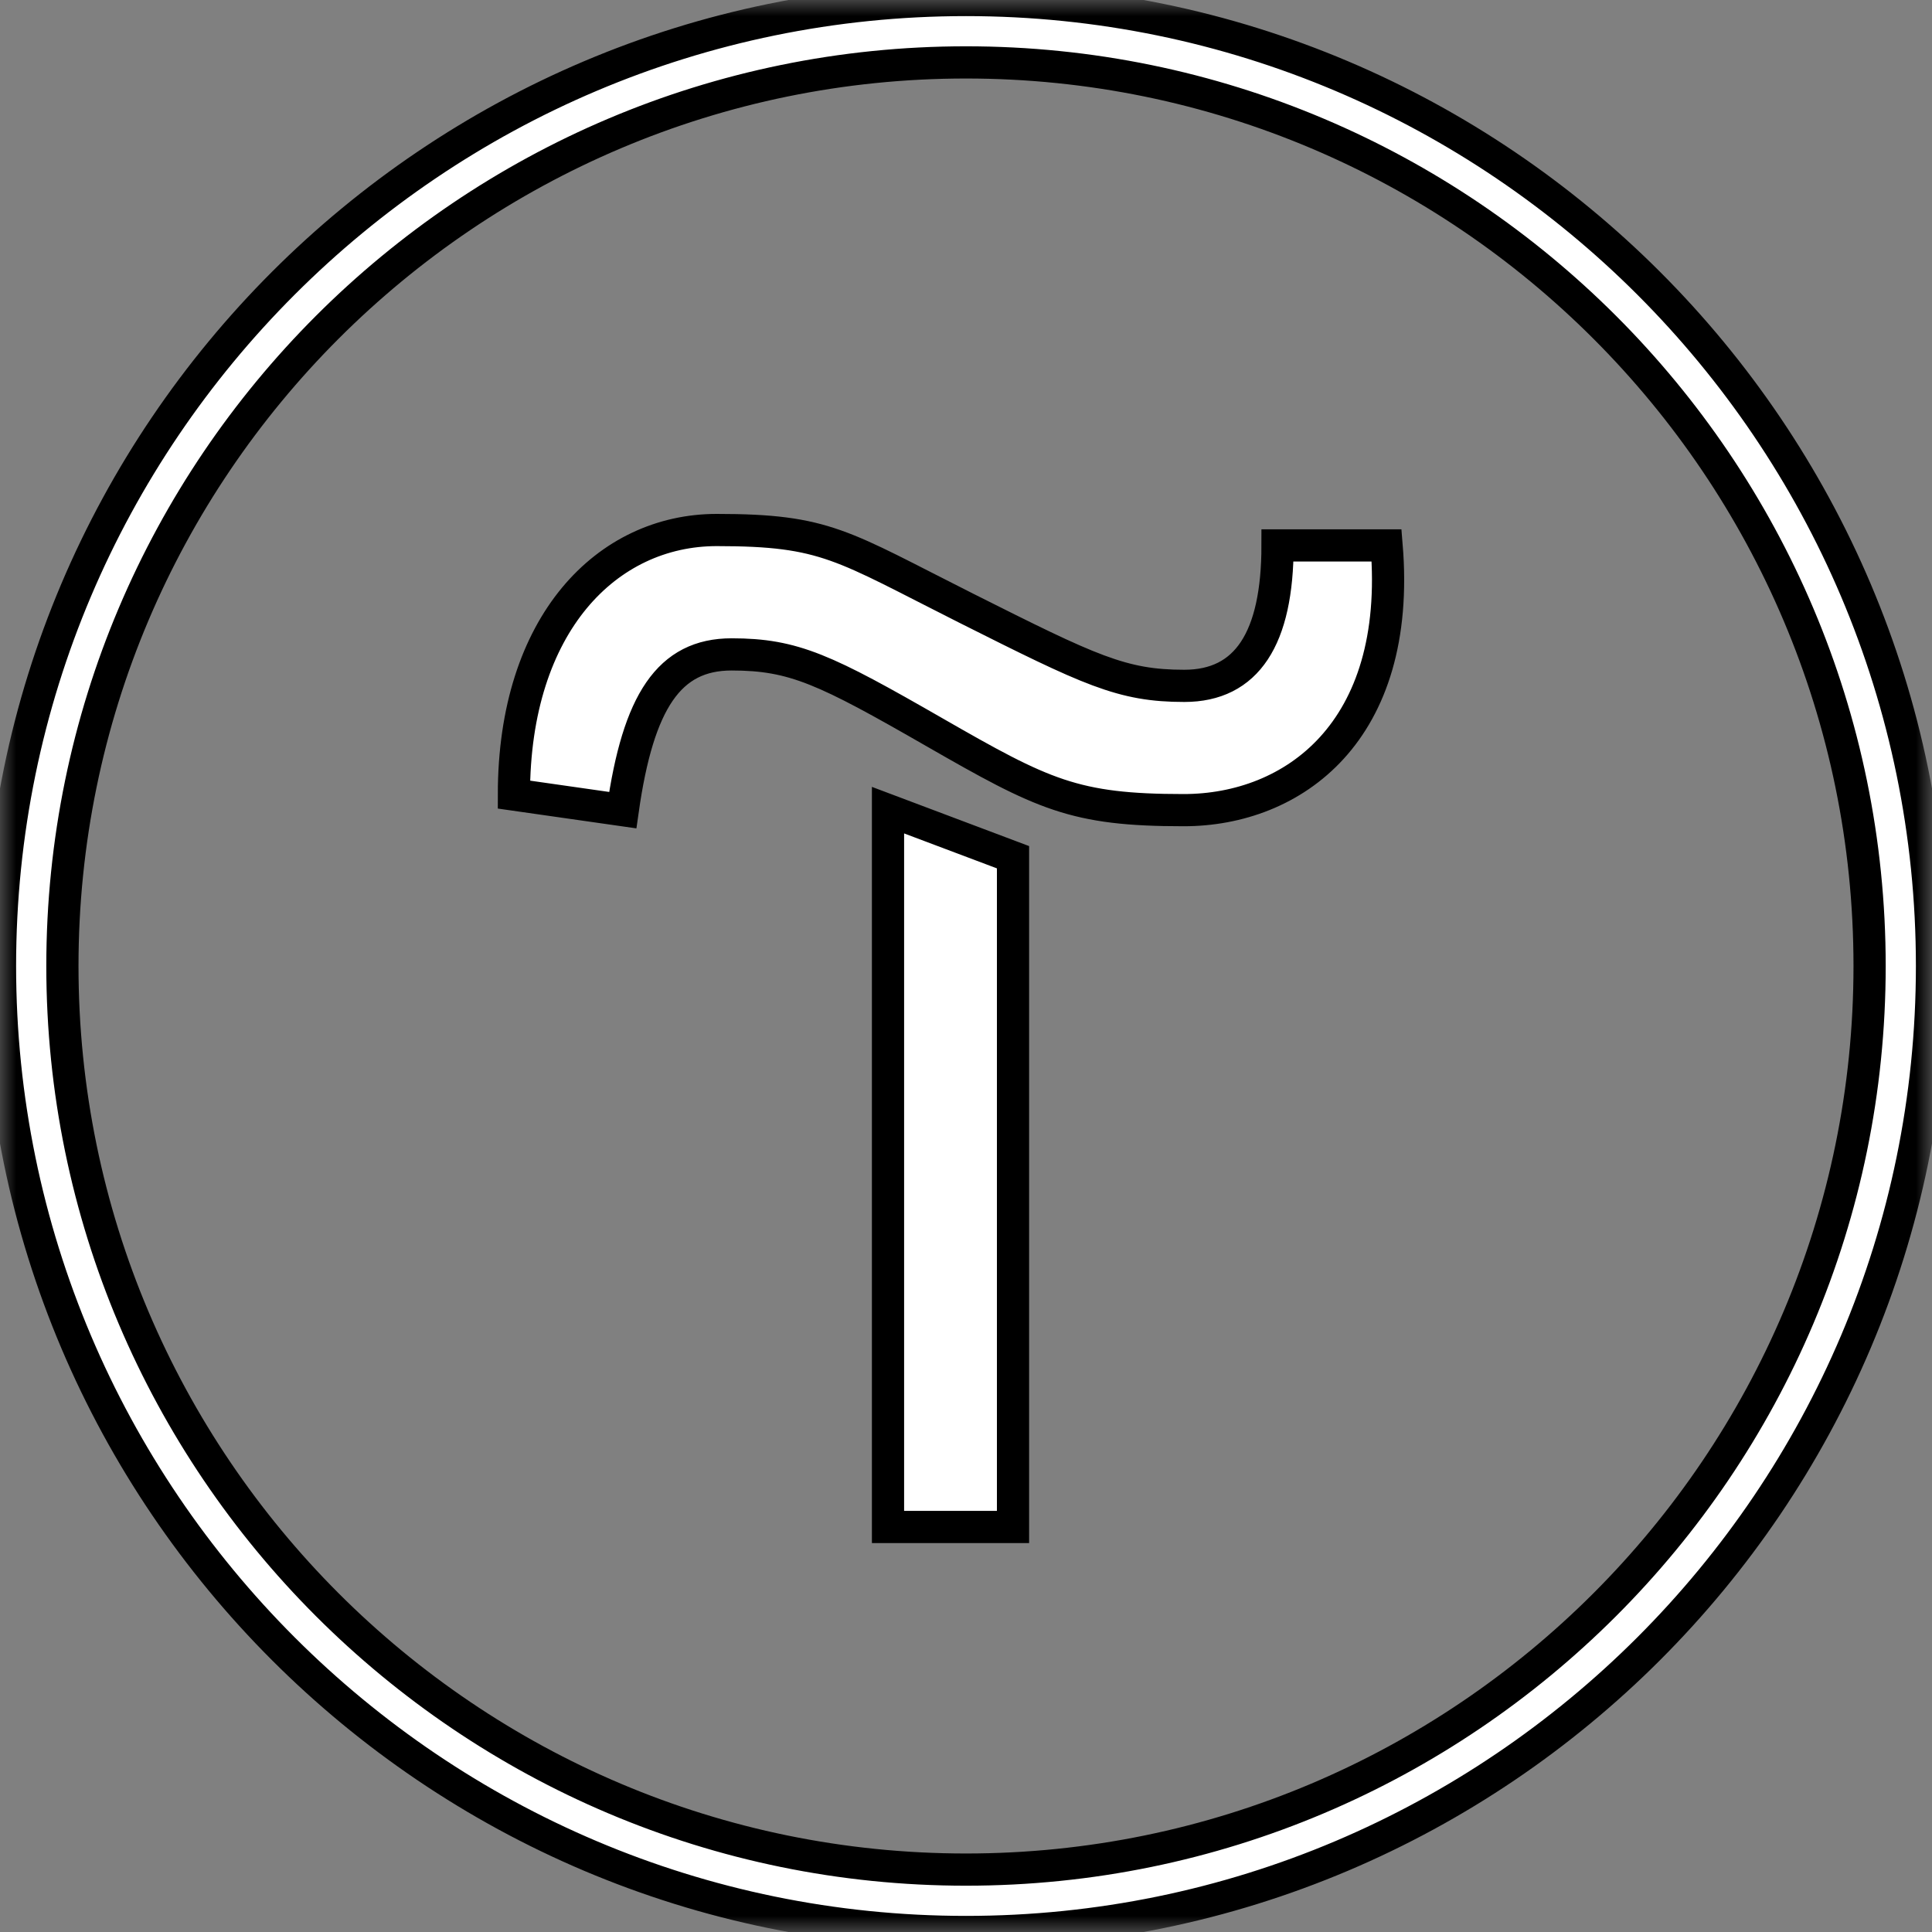 <?xml version="1.0" encoding="UTF-8"?> <svg xmlns="http://www.w3.org/2000/svg" viewBox="0 0 60.00 60.00" data-guides="{&quot;vertical&quot;:[],&quot;horizontal&quot;:[]}"><rect x="0" y="0" width="60.00" height="60.00" fill="#808080" stroke="none"/><defs></defs><mask x="0" y="0" width="60" height="60" data-from-defs="true" maskUnits="userSpaceOnUse" maskContentUnits="userSpaceOnUse" id="tSvga1bf5b8cda"><path color="rgb(51, 51, 51)" fill="white" width="60" height="60" id="tSvg16ea028dce9" title="Rectangle 1" fill-opacity="1" stroke="#000000" stroke-opacity="1" d="M0 0H60V60H0Z" style="transform-origin: 30px 30px;"></path></mask><path fill="white" stroke="#000000" fill-opacity="1" stroke-width="1" stroke-opacity="1" color="rgb(51, 51, 51)" id="tSvgcae80ca6ad" title="Path 3" d="M30 0C13.46 0 0 13.46 0 30C0 46.54 13.46 60 30 60C46.54 60 60 46.54 60 30C60 13.46 46.54 0 30 0ZM30 1.938C45.48 1.938 58.062 14.52 58.062 30C58.062 45.48 45.48 58.062 30 58.062C14.52 58.062 1.938 45.48 1.938 30C1.938 14.52 14.52 1.938 30 1.938ZM22.26 16.46C18.86 16.46 15.96 19.36 15.96 24.677C17.087 24.838 18.213 24.999 19.34 25.16C19.82 21.78 20.78 20.323 22.72 20.323C24.66 20.323 25.637 20.797 29.02 22.74C32.398 24.68 33.358 25.16 36.758 25.16C40.157 25.16 43.542 22.738 43.062 16.938C41.933 16.938 40.804 16.938 39.675 16.938C39.675 19.837 38.72 21.3 36.78 21.3C34.84 21.3 33.858 20.823 29.997 18.883C26.137 16.942 25.657 16.46 22.258 16.46C22.258 16.46 22.259 16.46 22.26 16.46ZM27.578 25.16C27.578 32.581 27.578 40.002 27.578 47.422C28.872 47.422 30.166 47.422 31.46 47.422C31.46 40.489 31.46 33.556 31.46 26.622C30.166 26.135 28.872 25.648 27.578 25.16Z" mask="url(#tSvga1bf5b8cda)"></path></svg> 